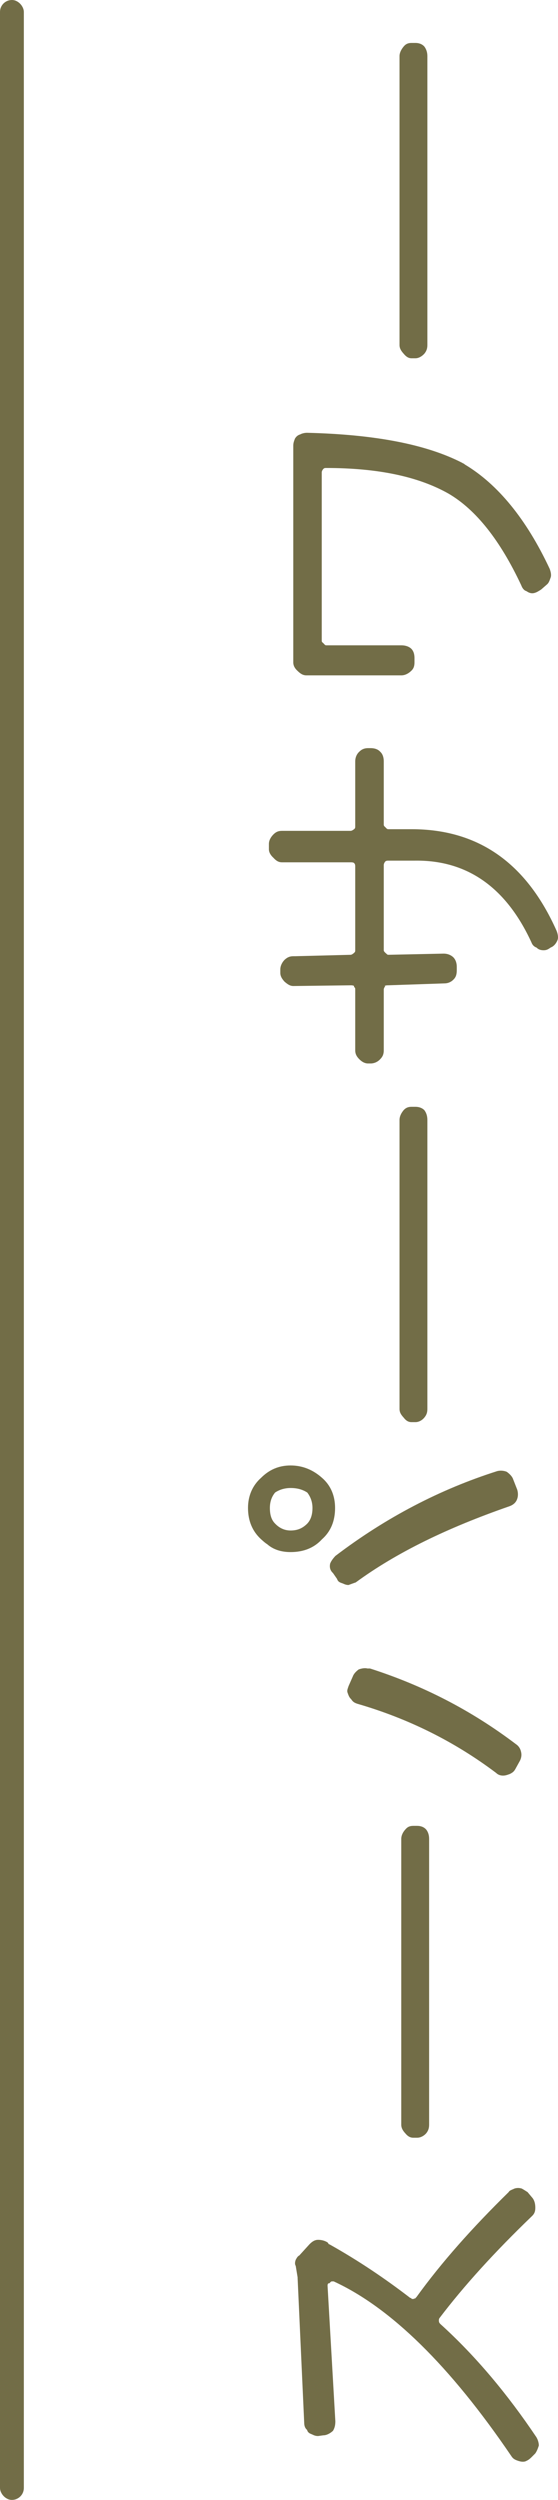 <svg width="117px" height="524px" viewBox="0 0 117 524" version="1.1" xmlns="http://www.w3.org/2000/svg" xmlns:xlink="http://www.w3.org/1999/xlink">
    <g id="DESKTOP" stroke="none" stroke-width="1" fill="none" fill-rule="evenodd">
        <g id="Home" transform="translate(-1654, -5494)" fill="#726D47">
            <g id="Footer" transform="translate(-11, 5394)">
                <g id="Jap-Element" transform="translate(1723.5, 362) rotate(-180) translate(-1723.5, -362) translate(1665, 100)">
                    <rect id="Rectangle" x="112" y="0" width="5" height="524" rx="2.5"></rect>
                    <g id="Group-2" transform="translate(32.5, 261.5) rotate(90) translate(-32.5, -261.5) translate(-221, 229)">
                        <path d="M203.157,5.687 C203.753,6.584 204.102,7.681 204.102,8.929 C204.102,10.426 203.753,11.475 203.157,12.423 C202.259,13.121 201.166,13.519 199.921,13.519 C198.431,13.519 197.384,13.121 196.638,12.423 C195.692,11.475 195.195,10.426 195.195,8.929 C195.195,7.681 195.692,6.584 196.638,5.687 C197.384,4.938 198.431,4.588 199.921,4.588 C201.166,4.588 202.259,4.938 203.157,5.687 M208.829,8.929 C208.829,6.385 207.884,4.392 206.242,2.746 C204.647,0.948 202.461,1.28957531e-13 199.921,1.28957531e-13 C197.186,1.28957531e-13 194.996,0.948 193.354,2.746 C193.008,3.144 192.658,3.491 192.308,4.041 C191.215,5.289 190.67,6.935 190.67,8.929 C190.67,11.674 191.565,13.87 193.354,15.513 C194.996,17.361 197.186,18.258 199.921,18.258 C202.461,18.258 204.647,17.361 206.242,15.513 C207.884,13.668 208.829,11.475 208.829,8.929" id="Fill-23"></path>
                        <path d="M443.663,31.77 C442.961,31.77 442.411,32.134 441.858,32.637 C441.305,33.094 440.901,33.594 440.901,34.282 L440.901,35.103 C440.901,35.785 441.305,36.47 441.858,36.973 C442.411,37.43 442.961,37.612 443.663,37.612 L504.241,37.612 C504.94,37.612 505.643,37.43 506.247,36.973 C506.8,36.47 507,35.785 507,35.103 L507,34.282 C507,33.594 506.8,33.094 506.247,32.637 C505.643,32.134 504.94,31.77 504.241,31.77 L443.663,31.77 Z" id="Fill-25"></path>
                        <path d="M310.22,7.672 C309.723,8.272 309.321,8.771 309.321,9.52 L309.473,21.535 C309.473,21.734 309.473,22.085 309.321,22.233 L309.122,22.233 C308.97,22.483 308.771,22.483 308.625,22.483 L295.833,22.483 C295.083,22.483 294.533,22.783 293.985,23.332 C293.435,23.878 293.087,24.478 293.087,25.176 L293.087,25.726 C293.087,26.474 293.435,27.219 293.985,27.718 C294.533,28.268 295.083,28.467 295.833,28.467 L308.625,28.467 C308.771,28.467 309.122,28.615 309.321,28.817 L309.321,28.615 C309.473,28.817 309.473,29.215 309.473,29.367 L309.875,41.231 C309.875,41.783 310.074,42.478 310.621,43.028 C311.121,43.577 311.723,43.776 312.618,43.776 L313.371,43.776 C314.067,43.776 314.82,43.577 315.367,43.028 C315.867,42.478 316.114,41.783 316.114,41.032 L315.867,29.367 C315.867,29.215 316.114,29.016 316.269,28.817 C316.469,28.615 316.614,28.467 316.817,28.467 L334.703,28.467 C334.902,28.467 335.253,28.615 335.452,28.817 C335.601,29.016 335.601,29.215 335.601,29.367 L335.601,34.849 C335.801,45.967 329.957,54.146 318.462,59.432 C317.918,59.631 317.563,59.982 317.364,60.528 C316.965,60.879 316.817,61.428 316.817,61.978 C316.817,62.524 316.965,62.874 317.364,63.421 L317.563,63.819 C317.918,64.368 318.462,64.719 319.012,64.918 C319.566,65.117 320.316,64.918 320.863,64.719 C335.101,58.384 342.195,48.314 342.195,34.302 L342.195,29.367 C342.195,29.215 342.347,29.016 342.597,28.817 C342.745,28.615 342.948,28.467 343.097,28.467 L356.433,28.467 C357.186,28.467 357.936,28.268 358.433,27.718 C358.986,27.219 359.186,26.474 359.186,25.726 L359.186,25.176 C359.186,24.478 358.986,23.878 358.433,23.332 C357.936,22.783 357.186,22.483 356.433,22.483 L342.745,22.483 C342.597,22.483 342.347,22.483 342.195,22.233 C342.049,22.085 341.847,21.734 341.847,21.535 L341.847,7.524 L341.847,7.126 C341.847,6.378 341.648,5.879 341.097,5.329 C340.546,4.78 339.85,4.382 339.097,4.382 L337.999,4.382 C337.303,4.382 336.702,4.78 336.199,5.329 C335.601,5.879 335.253,6.378 335.253,7.126 L335.253,21.535 C335.253,21.734 335.253,22.085 335.101,22.233 C334.902,22.483 334.554,22.483 334.351,22.483 L316.817,22.483 C316.614,22.483 316.469,22.483 316.269,22.233 C316.114,22.085 315.867,21.734 315.867,21.535 L315.57,9.867 L315.57,9.52 C315.57,8.771 315.367,8.272 314.82,7.672 C314.266,7.126 313.517,6.776 312.817,6.776 L312.071,6.776 C311.368,6.776 310.821,7.126 310.22,7.672" id="Fill-27"></path>
                        <path d="M381.128,15.86 C381.274,15.662 381.471,15.463 381.62,15.463 L417.02,15.463 C417.216,15.463 417.612,15.662 417.761,15.86 C417.907,16.008 417.907,16.21 417.907,16.358 C417.907,27.152 416.139,35.657 412.545,42.023 C409.154,47.84 402.664,52.915 393.322,57.29 C392.781,57.491 392.239,57.841 392.092,58.386 C391.7,58.931 391.551,59.479 391.7,60.027 C391.846,60.575 392.092,60.922 392.435,61.47 L393.519,62.714 C393.861,63.111 394.403,63.259 394.945,63.457 C395.483,63.656 396.221,63.457 396.763,63.259 C407.186,58.386 414.516,52.367 418.645,45.453 C418.838,45.305 418.838,45.106 418.991,44.908 C422.824,37.446 424.939,26.752 425.284,12.38 C425.284,11.832 425.135,11.283 424.939,10.937 C424.792,10.389 424.397,10.039 424.054,9.841 C423.513,9.642 423.17,9.494 422.578,9.494 L377.145,9.494 C376.454,9.494 375.865,9.841 375.373,10.389 C374.835,10.937 374.439,11.482 374.439,12.228 L374.439,32.173 C374.439,32.923 374.835,33.666 375.373,34.214 C375.865,34.762 376.454,34.91 377.145,34.91 L378.079,34.91 C378.768,34.91 379.506,34.762 380.044,34.214 C380.536,33.666 380.736,32.923 380.736,32.173 L380.736,16.358 C380.736,16.21 380.932,16.008 381.128,15.86" id="Fill-29"></path>
                        <path d="M161.141,20.896 C160.587,21.093 160.185,21.239 159.831,21.635 C159.279,21.979 159.079,22.325 158.878,22.918 C155.804,33.51 151.022,43.213 144.374,52.034 C143.973,52.427 143.819,52.97 143.819,53.463 C143.819,54.002 143.973,54.395 144.173,54.938 C144.374,55.285 144.527,55.678 145.133,56.024 L146.74,56.91 C147.295,57.253 148.05,57.45 148.806,57.253 C149.511,57.107 150.062,56.714 150.419,56.171 C157.618,46.664 162.751,36.562 166.274,25.576 L166.274,25.033 C166.427,24.493 166.274,23.754 166.074,23.211 C165.672,22.668 165.168,22.175 164.613,21.979 L162.602,21.093 C161.999,20.896 161.645,20.699 161.141,20.896" id="Fill-31"></path>
                        <path d="M188.24,17.218 C187.503,17.066 186.815,17.218 186.274,17.819 L185.045,18.671 C184.457,18.871 184.308,19.224 184.112,19.828 C183.965,20.18 183.769,20.53 183.769,21.08 C183.965,21.633 184.112,21.986 184.308,22.587 C190.595,31.168 195.753,41.81 200.274,54.81 C200.473,55.363 200.815,55.964 201.503,56.316 C202.237,56.666 202.974,56.666 203.715,56.466 L206.02,55.563 C206.564,55.363 207.103,54.81 207.498,54.257 C207.79,53.554 207.79,52.801 207.641,52.248 C203.861,40.354 197.965,28.963 189.861,18.321 C189.32,17.819 188.778,17.415 188.24,17.218" id="Fill-33"></path>
                        <path d="M218.859,36.973 C219.413,37.43 219.912,37.612 220.669,37.612 L281.246,37.612 C282,37.612 282.703,37.43 283.307,36.973 C283.807,36.47 284.007,35.785 284.007,35.103 L284.007,34.282 C284.007,33.597 283.807,33.094 283.307,32.637 C282.703,32.134 282,31.77 281.246,31.77 L220.669,31.77 C219.912,31.77 219.413,32.134 218.859,32.637 C218.258,33.094 217.908,33.597 217.908,34.282 L217.908,35.103 C217.908,35.785 218.258,36.47 218.859,36.973" id="Fill-35"></path>
                        <path d="M5.737,13.418 C5.539,13.815 5.387,14.16 5.387,14.705 L5.539,15.791 C5.539,16.483 5.936,17.225 6.482,17.82 C6.98,18.115 7.529,18.315 8.474,18.315 L36.857,16.684 C37.056,16.684 37.254,16.684 37.406,16.878 L37.406,17.078 C37.604,17.225 37.803,17.423 37.803,17.573 L37.803,17.967 C32.326,29.885 20.126,42.345 1.206,55.199 C0.658,55.547 0.459,55.892 0.26,56.436 C0.062,56.981 -0.09,57.526 0.062,58.118 C0.26,58.613 0.459,58.96 1.004,59.502 L1.752,60.244 C2.25,60.589 2.799,60.789 3.395,60.983 C3.943,60.983 4.64,60.789 5.189,60.441 C14.1,54.457 22.119,47.784 28.841,40.366 C29.04,40.169 29.188,40.022 29.589,40.022 C29.787,40.022 29.936,40.022 30.134,40.169 C36.857,45.264 43.977,51.739 51.447,59.502 C51.993,60.097 52.541,60.244 53.238,60.244 C53.986,60.244 54.683,60.097 55.231,59.699 L56.524,58.613 C56.723,58.265 57.022,57.871 57.271,57.376 C57.42,56.831 57.42,56.436 57.271,55.892 C57.022,55.397 56.874,54.805 56.524,54.658 C49.054,47.042 41.786,40.567 34.517,35.325 C34.319,35.124 34.319,35.124 34.114,34.927 L34.319,34.927 C34.114,34.78 34.114,34.78 34.114,34.583 C34.114,34.385 34.114,34.235 34.319,34.235 L34.319,34.038 C38.349,28.799 42.136,23.209 45.57,17.078 C45.57,16.878 45.768,16.878 45.967,16.684 C46.317,16.139 46.516,15.447 46.516,14.705 C46.516,13.962 46.118,13.418 45.57,12.876 L43.23,10.75 C43.082,10.402 42.681,10.205 42.334,10.008 C41.786,9.81 41.388,9.81 41.038,10.008 L38.651,10.402 L38.5,10.402 L8.124,11.786 C7.529,11.786 6.98,11.987 6.68,12.381 C6.135,12.528 5.936,12.876 5.737,13.418" id="Fill-37"></path>
                        <path d="M68.811,37.339 C69.36,37.795 69.906,37.978 70.654,37.978 L130.548,37.978 C131.293,37.978 131.993,37.795 132.539,37.339 C133.088,36.836 133.287,36.15 133.287,35.468 L133.287,34.647 C133.287,33.962 133.088,33.459 132.539,33.002 C131.993,32.499 131.293,32.135 130.548,32.135 L70.654,32.135 C69.906,32.135 69.36,32.499 68.811,33.002 C68.262,33.459 67.915,33.962 67.915,34.647 L67.915,35.468 C67.915,36.15 68.262,36.836 68.811,37.339" id="Fill-39"></path>
                    </g>
                </g>
            </g>
        </g>
    </g>
</svg>